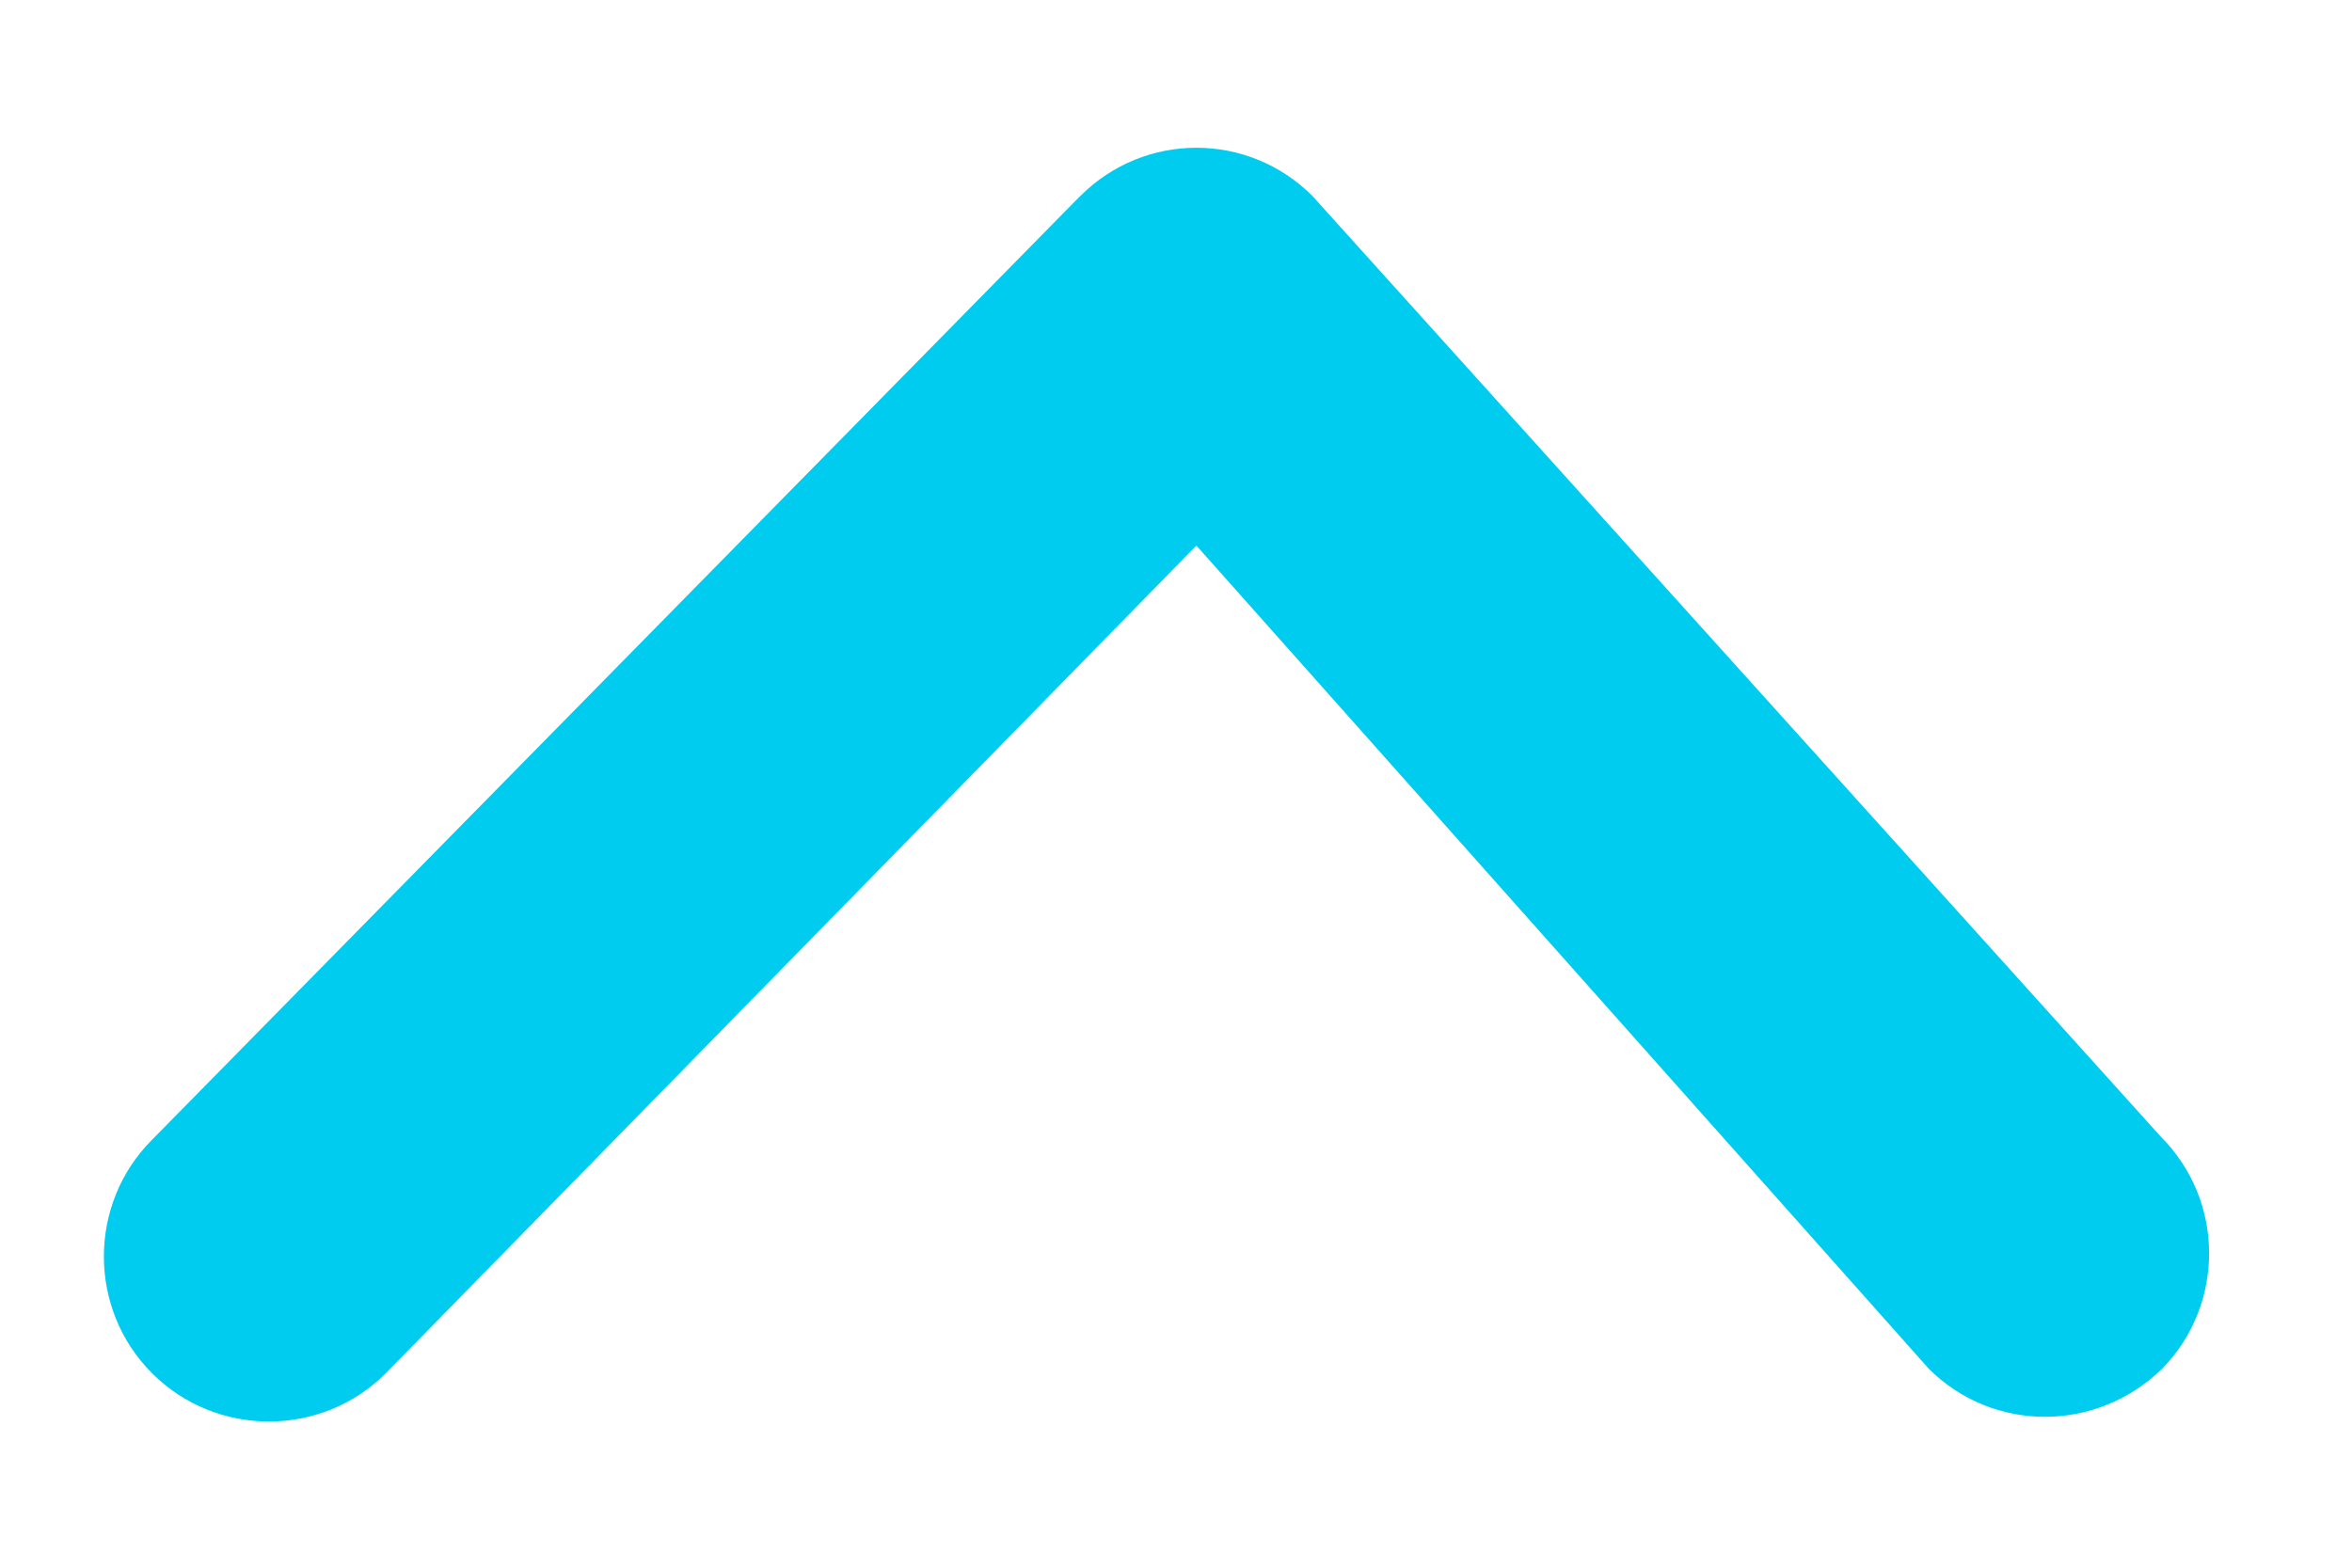 <?xml version="1.0" encoding="utf-8"?>
<!-- Generator: Adobe Illustrator 25.1.0, SVG Export Plug-In . SVG Version: 6.00 Build 0)  -->
<svg version="1.1" id="Ebene_1" xmlns="http://www.w3.org/2000/svg" xmlns:xlink="http://www.w3.org/1999/xlink" x="0px" y="0px"
	 viewBox="0 0 150 100" style="enable-background:new 0 0 150 100;" xml:space="preserve">
<style type="text/css">
	.st0{fill-rule:evenodd;clip-rule:evenodd;fill:#00CCF0;}
</style>
<g id="Exports">
	<g id="Desktop-HD">
		<g id="Group-5">
			<g id="Group-4">
				<path class="st0" d="M137.8,72.5l-54.1-60c-4.1-4.1-10.7-4.1-14.8,0c-0.1,0.1-0.3,0.3-0.4,0.4L9.7,72.7
					c-4.1,4.1-4.1,10.8,0,14.9c4.1,4.1,10.8,4.1,14.9,0l51.7-52.8L123,87.3c4.1,4.1,10.7,4.1,14.9,0
					C141.9,83.2,141.9,76.6,137.8,72.5z"/>
			</g>
		</g>
	</g>
</g>
</svg>
